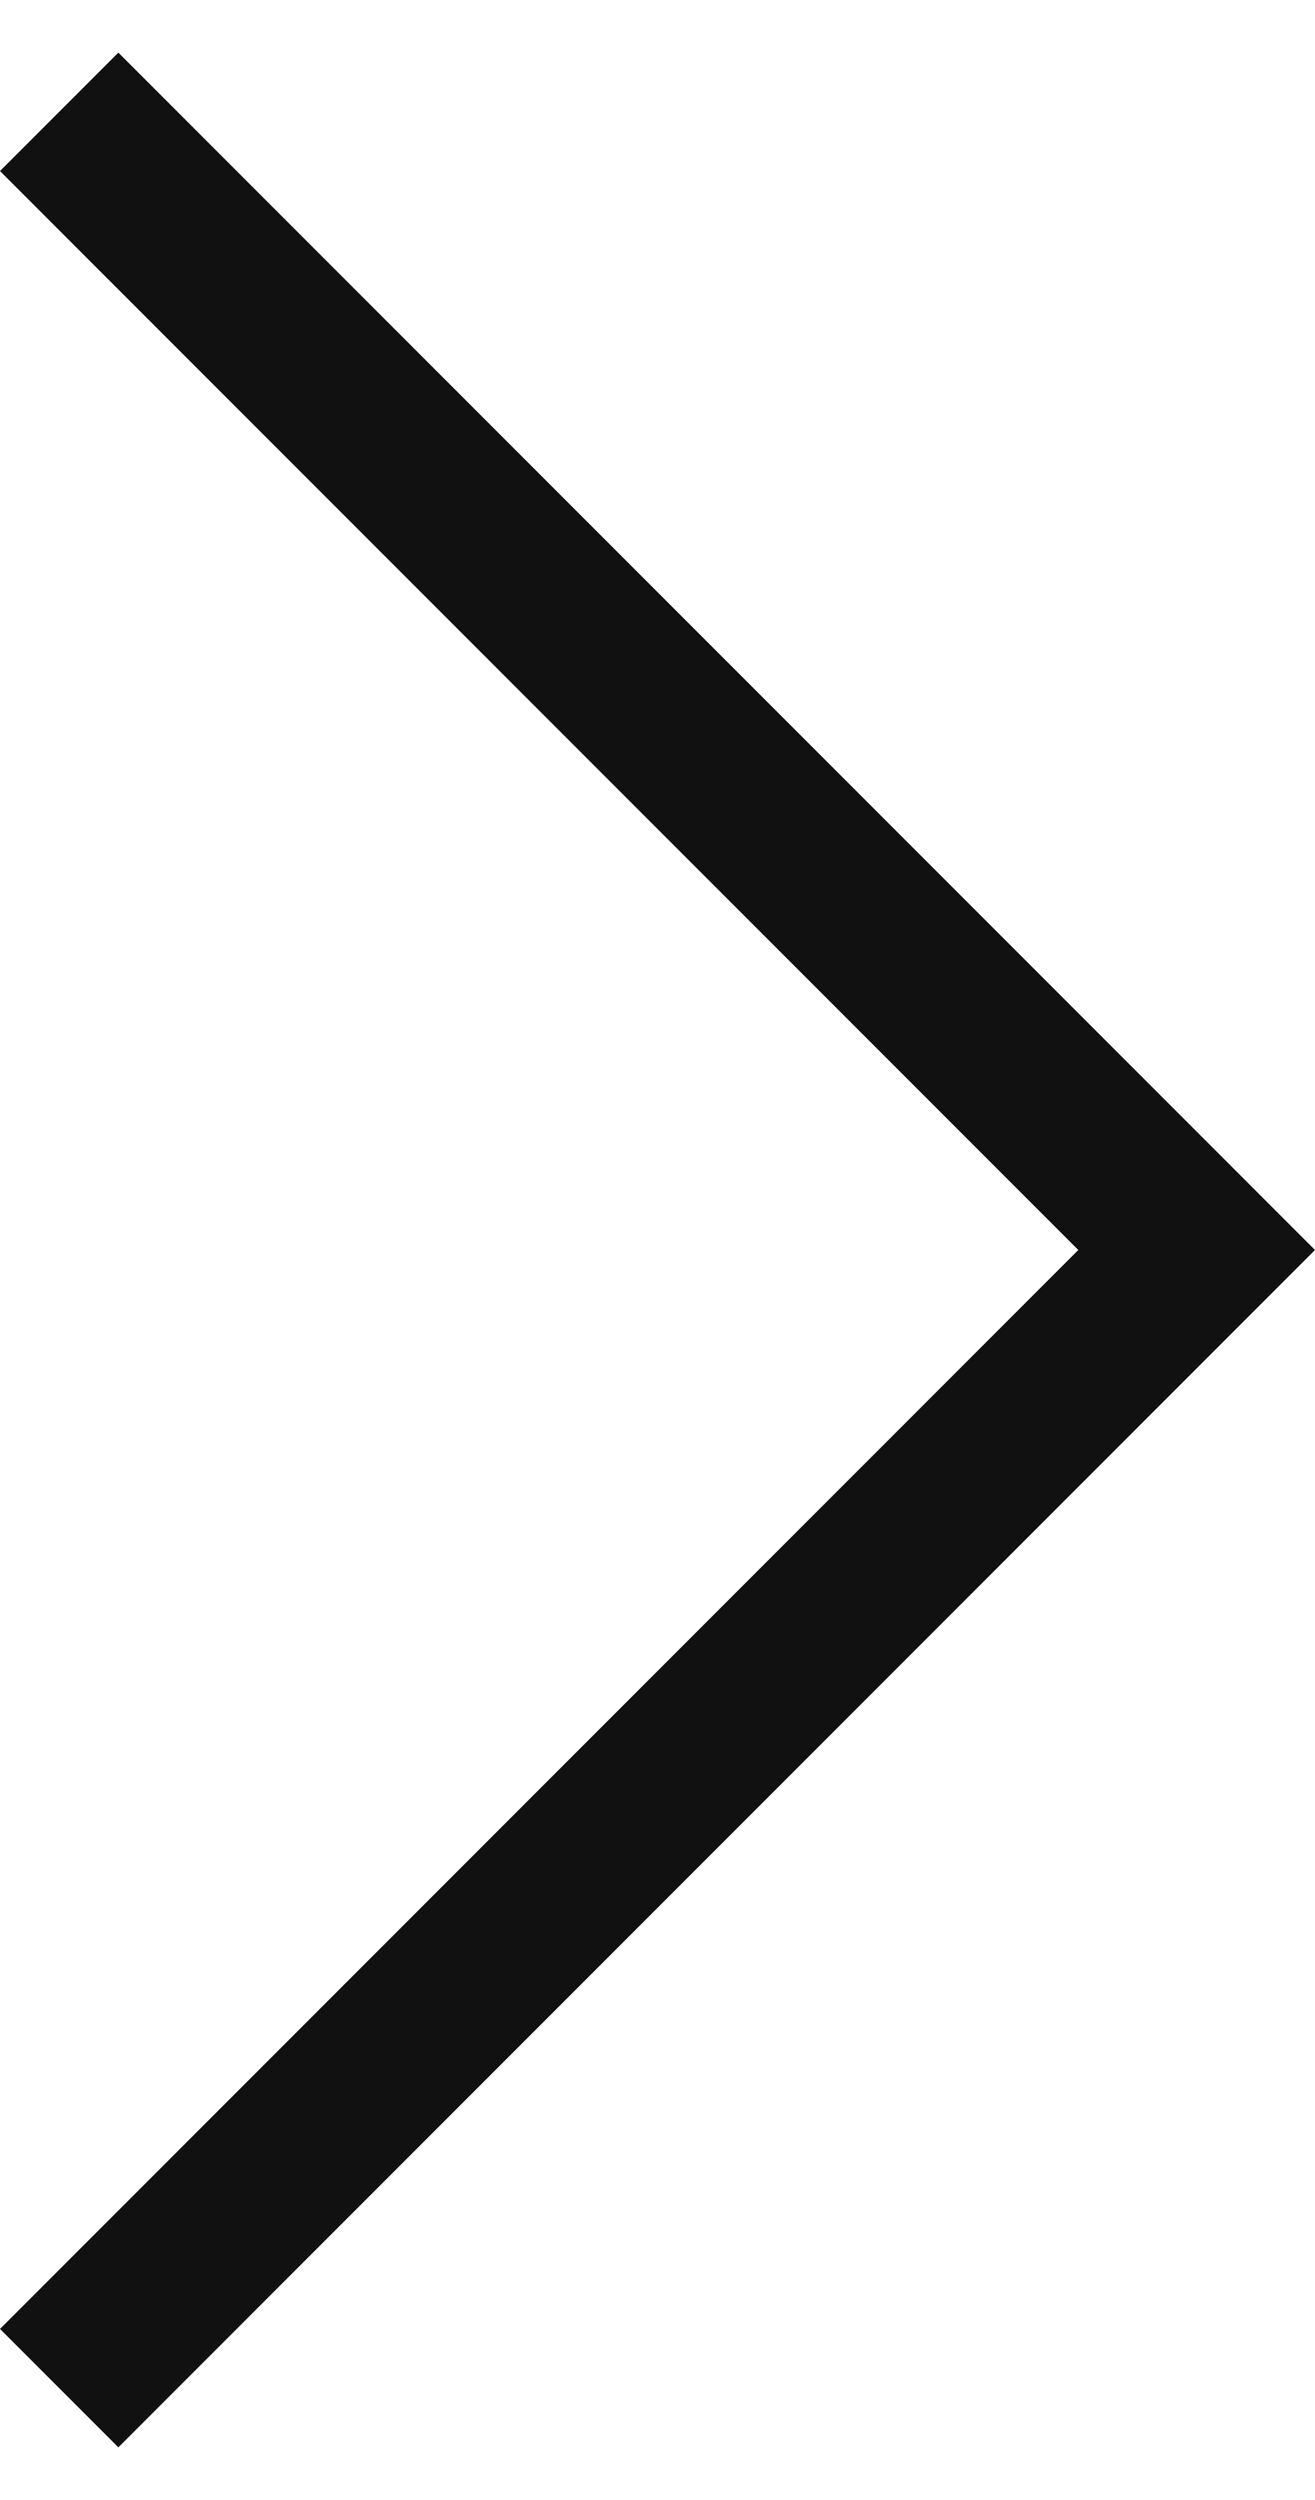 <?xml version="1.0" encoding="utf-8"?>
<!-- Generator: Adobe Illustrator 27.6.1, SVG Export Plug-In . SVG Version: 6.00 Build 0)  -->
<svg version="1.1" id="Layer_1" xmlns="http://www.w3.org/2000/svg" xmlns:xlink="http://www.w3.org/1999/xlink" x="0px" y="0px"
	 viewBox="0 0 10 19" style="enable-background:new 0 0 10 19;" xml:space="preserve">
<style type="text/css">
	.st0{fill:#111111;}
</style>
<g>
	<polygon class="st0" points="0.9,0.4 10,9.5 0.9,18.6 0,17.7 8.2,9.5 0,1.3 	"/>
</g>
</svg>
